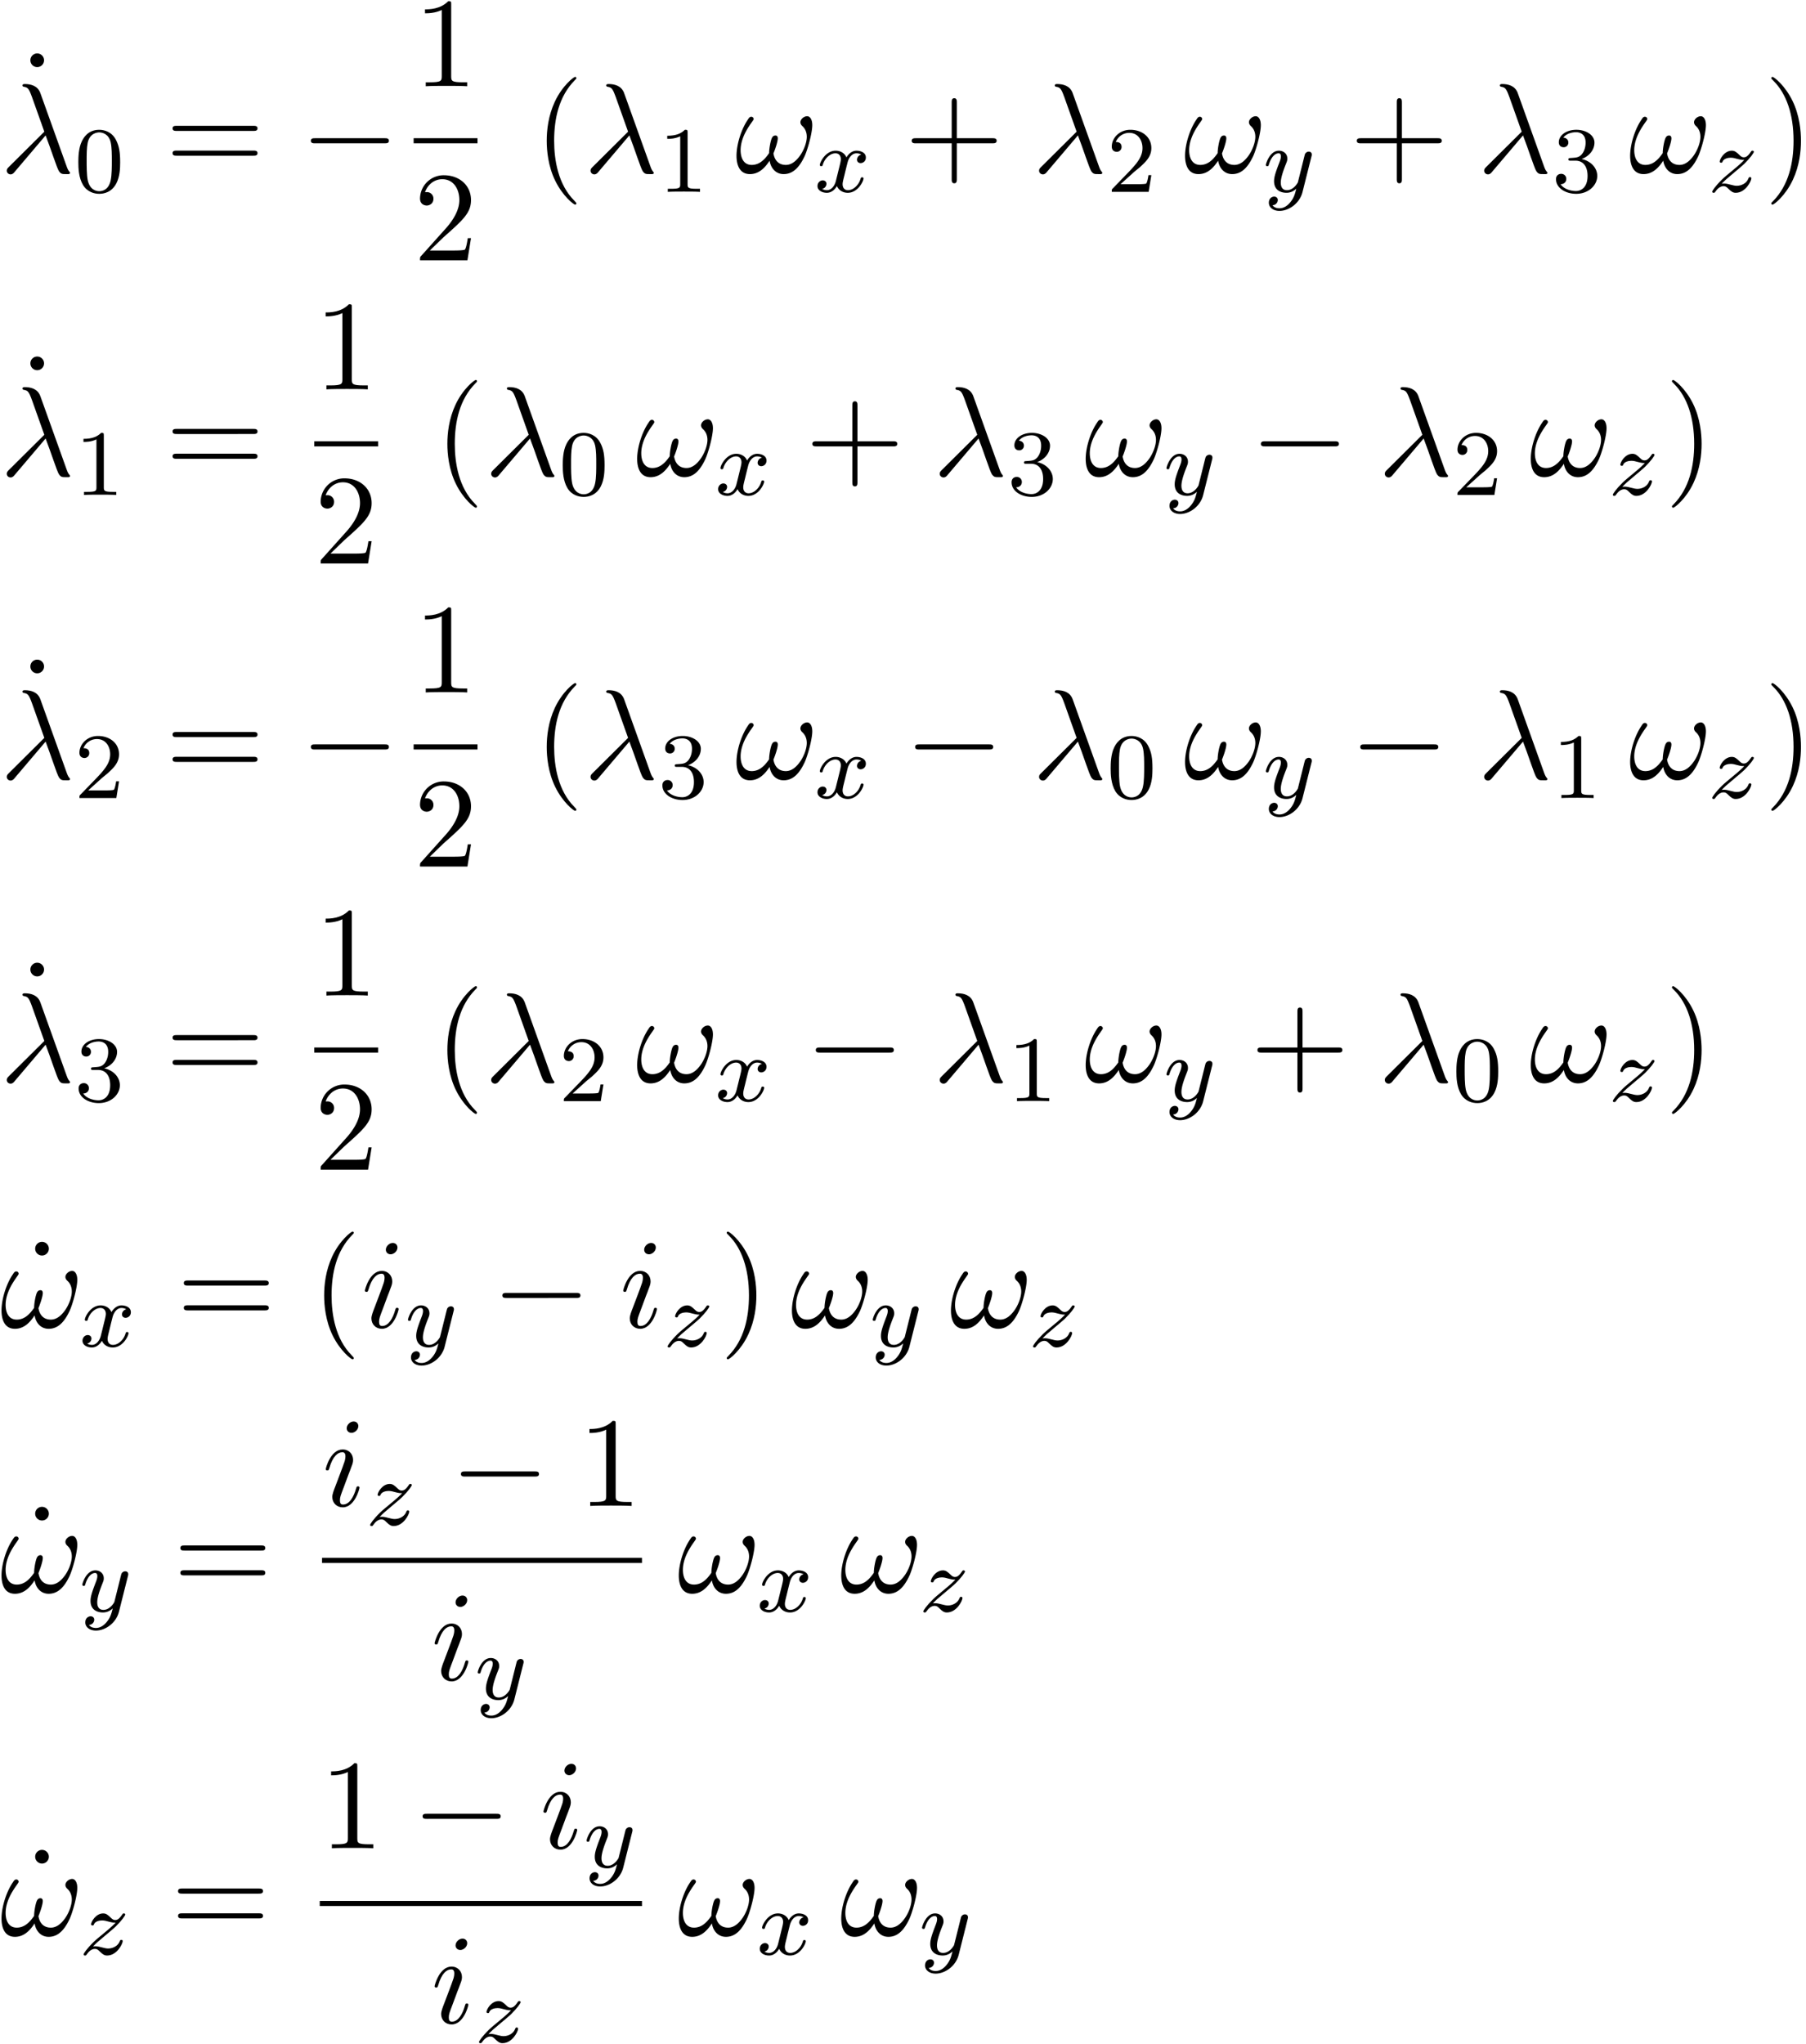 <svg xmlns="http://www.w3.org/2000/svg" xmlns:xlink="http://www.w3.org/1999/xlink" width="258" height="292" viewBox="1872.02 1508.386 154.222 174.545"><defs><path id="g1-120" d="M3.993-3.18a.46.46 0 0 0-.367.43c0 .176.136.295.311.295s.447-.135.447-.478c0-.454-.503-.582-.797-.582-.375 0-.678.263-.861.574-.176-.422-.59-.574-.917-.574-.869 0-1.355.996-1.355 1.22 0 .071.056.103.12.103.095 0 .111-.04.135-.135.184-.582.662-.965 1.076-.965.311 0 .463.224.463.51 0 .16-.096.526-.16.782-.056.23-.231.94-.27 1.091-.112.43-.4.766-.758.766-.032 0-.24 0-.406-.112.366-.088.366-.422.366-.43C1.02-.87.877-.98.701-.98c-.215 0-.446.183-.446.486 0 .366.39.574.797.574.422 0 .717-.32.86-.574.176.39.543.574.925.574.87 0 1.347-.997 1.347-1.22 0-.08-.063-.103-.12-.103-.095 0-.11.055-.135.135-.16.534-.613.965-1.076.965-.263 0-.454-.176-.454-.51 0-.16.048-.343.16-.79.055-.239.23-.94.27-1.091.112-.415.39-.758.75-.758.04 0 .247 0 .414.112"/><path id="g1-121" d="M4.129-3.005c.031-.111.031-.127.031-.183 0-.2-.159-.247-.255-.247a.36.36 0 0 0-.326.215c-.016.04-.088.327-.128.494L2.973-.813c-.008.024-.35.67-.933.67-.39 0-.526-.287-.526-.646 0-.462.271-1.172.455-1.634.08-.2.103-.27.103-.414 0-.439-.35-.678-.717-.678-.79 0-1.116 1.124-1.116 1.22 0 .071.056.103.12.103.103 0 .111-.048.135-.127.207-.694.55-.973.837-.973.12 0 .191.08.191.263 0 .168-.063.351-.12.495C1.077-1.69.94-1.284.94-.91c0 .781.59.989 1.06.989.375 0 .646-.168.837-.351-.111.446-.19.757-.494 1.14-.263.327-.582.534-.94.534-.136 0-.439-.024-.598-.263A.454.454 0 0 0 1.259.7c0-.19-.143-.295-.31-.295-.176 0-.455.136-.455.527 0 .374.343.693.909.693.813 0 1.73-.654 1.968-1.618z"/><path id="g1-122" d="M1.156-.693c.287-.295.374-.383 1.076-.965.087-.072.645-.534.86-.741.503-.494.813-.933.813-1.02 0-.072-.063-.096-.12-.096-.079 0-.087.016-.167.136-.247.366-.422.43-.565.43-.152 0-.248-.064-.407-.223-.207-.2-.367-.343-.622-.343-.637 0-1.036.717-1.036.933 0 .008 0 .095.128.095.08 0 .095-.032.127-.12.104-.23.447-.31.686-.31.183 0 .374.048.566.104.334.087.406.087.59.087-.168.176-.391.399-1.005.9-.335.28-.67.55-.884.758C.606-.486.35-.096.35-.016.35.056.406.08.47.08.55.08.565.056.605 0c.16-.24.406-.486.71-.486.182 0 .262.072.414.223.255.247.398.343.63.343.828 0 1.33-.989 1.33-1.236 0-.071-.056-.103-.12-.103-.087 0-.103.048-.135.127-.151.399-.59.614-.988.614-.152 0-.327-.04-.566-.104-.335-.087-.415-.087-.534-.087-.08 0-.128 0-.191.016"/><path id="g3-48" d="M3.897-2.542c0-.853-.087-1.371-.35-1.881-.351-.702-.997-.877-1.435-.877-1.004 0-1.37.75-1.482.972-.287.582-.303 1.371-.303 1.786 0 .526.024 1.33.406 1.968.367.59.957.741 1.38.741.382 0 1.067-.12 1.466-.908.294-.574.318-1.283.318-1.801M2.112-.056c-.27 0-.82-.127-.988-.964-.088-.454-.088-1.204-.088-1.618 0-.55 0-1.108.088-1.546.167-.813.789-.893.988-.893.271 0 .821.136.98.86.096.44.096 1.037.096 1.579 0 .47 0 1.187-.096 1.634-.167.837-.717.948-.98.948"/><path id="g3-49" d="M2.503-5.077c0-.215-.016-.223-.232-.223-.326.319-.749.51-1.506.51v.263c.215 0 .646 0 1.108-.215v4.088c0 .295-.024.391-.781.391H.813V0c.327-.024 1.012-.024 1.37-.024s1.053 0 1.38.024v-.263h-.28c-.756 0-.78-.096-.78-.39z"/><path id="g3-50" d="M2.248-1.626c.127-.12.462-.382.59-.494.494-.454.964-.893.964-1.618 0-.948-.797-1.562-1.794-1.562-.956 0-1.586.725-1.586 1.434 0 .391.311.447.423.447a.41.41 0 0 0 .414-.423c0-.414-.398-.414-.494-.414a1.23 1.23 0 0 1 1.156-.781c.741 0 1.124.63 1.124 1.299 0 .829-.582 1.435-1.523 2.399L.518-.303C.422-.215.422-.199.422 0h3.149l.23-1.427h-.246c-.024.16-.088.558-.184.71-.047.063-.653.063-.78.063H1.17z"/><path id="g3-51" d="M2.016-2.662c.63 0 1.029.462 1.029 1.3 0 .995-.566 1.29-.989 1.29-.438 0-1.036-.16-1.315-.582.287 0 .486-.183.486-.446a.423.423 0 0 0-.438-.438c-.215 0-.438.135-.438.454 0 .757.813 1.251 1.721 1.251 1.06 0 1.801-.733 1.801-1.53 0-.661-.526-1.267-1.339-1.442.63-.224 1.1-.766 1.1-1.403S2.917-5.3 2.088-5.3C1.235-5.3.59-4.838.59-4.232c0 .295.199.422.406.422a.39.39 0 0 0 .407-.406c0-.295-.255-.407-.43-.415.334-.438.948-.462 1.091-.462.207 0 .813.064.813.885 0 .558-.23.892-.343 1.02-.239.247-.422.263-.908.295-.152.008-.215.016-.215.12 0 .111.071.111.207.111z"/><path id="g4-40" d="M3.61 2.618c0-.033 0-.054-.185-.24-1.363-1.374-1.712-3.436-1.712-5.105 0-1.898.414-3.797 1.756-5.16.142-.131.142-.153.142-.186 0-.076-.044-.109-.11-.109-.108 0-1.09.742-1.734 2.127-.556 1.2-.687 2.411-.687 3.328 0 .85.12 2.17.72 3.403.655 1.342 1.593 2.051 1.702 2.051.065 0 .109-.032.109-.109"/><path id="g4-41" d="M3.153-2.727c0-.851-.12-2.171-.72-3.404C1.778-7.473.84-8.18.73-8.18c-.066 0-.11.043-.11.108 0 .033 0 .055.208.251C1.9-6.742 2.52-5.007 2.52-2.727c0 1.865-.404 3.785-1.756 5.16-.142.13-.142.152-.142.185 0 .066.043.11.109.11.109 0 1.09-.743 1.734-2.128.557-1.2.688-2.41.688-3.327"/><path id="g4-43" d="M4.462-2.51h3.043c.153 0 .36 0 .36-.217s-.207-.218-.36-.218H4.462V-6c0-.153 0-.36-.218-.36s-.219.207-.219.36v3.055H.971c-.153 0-.36 0-.36.218s.207.218.36.218h3.054V.545c0 .153 0 .36.219.36s.218-.207.218-.36z"/><path id="g4-49" d="M3.207-6.982c0-.262 0-.283-.25-.283-.677.698-1.637.698-1.986.698v.338c.218 0 .862 0 1.429-.284v5.651c0 .393-.033.524-1.015.524h-.349V0c.382-.033 1.331-.033 1.768-.033s1.385 0 1.767.033v-.338h-.35c-.981 0-1.014-.12-1.014-.524z"/><path id="g4-50" d="m1.385-.84 1.157-1.124c1.702-1.505 2.356-2.094 2.356-3.185 0-1.244-.982-2.116-2.313-2.116a2.016 2.016 0 0 0-2.04 1.974c0 .611.546.611.579.611.185 0 .567-.13.567-.578a.55.55 0 0 0-.578-.567c-.088 0-.11 0-.142.01.25-.709.84-1.112 1.473-1.112.992 0 1.461.883 1.461 1.778 0 .873-.545 1.734-1.145 2.41L.665-.403c-.12.12-.12.142-.12.404h4.048l.305-1.898h-.273c-.054.327-.13.807-.24.97C4.31-.84 3.59-.84 3.35-.84z"/><path id="g4-61" d="M7.495-3.567c.163 0 .37 0 .37-.218s-.207-.219-.36-.219H.971c-.153 0-.36 0-.36.219s.207.218.37.218zm.01 2.116c.153 0 .36 0 .36-.218s-.207-.218-.37-.218H.982c-.164 0-.371 0-.371.218s.207.218.36.218z"/><path id="g4-95" d="M2.095-6.72a.583.583 0 0 0-1.167 0 .583.583 0 0 0 1.167 0"/><path id="g0-0" d="M7.19-2.51c.185 0 .38 0 .38-.217s-.195-.218-.38-.218H1.286c-.185 0-.382 0-.382.218s.197.218.382.218z"/><path id="g2-21" d="M3.895-3.185C4.342-2.04 4.865-.371 5.04-.12c.175.24.284.24.578.24h.24c.11-.01.12-.076.12-.11s-.022-.054-.054-.097c-.11-.12-.175-.284-.251-.502L3.447-6.796c-.229-.633-.818-.775-1.33-.775-.055 0-.197 0-.197.12 0 .087.087.11.098.11.36.065.437.13.71.872l1.057 2.967-3.01 2.99c-.131.13-.197.196-.197.337 0 .186.153.317.327.317s.273-.12.36-.23z"/><path id="g2-33" d="M6.6-4.058c0-.491-.196-.764-.436-.764-.284 0-.579.262-.579.513 0 .109.055.229.164.327.186.164.382.458.382.917 0 .436-.207 1.058-.546 1.56-.327.469-.73.84-1.243.84-.622 0-.96-.393-1.058-.982.12-.284.37-.982.37-1.288 0-.13-.054-.24-.196-.24-.087 0-.207.022-.294.186-.12.218-.251.927-.251 1.32-.36.513-.797 1.004-1.484 1.004C.71-.665.48-1.31.48-1.92c0-1.364 1.113-2.51 1.113-2.65a.2.2 0 0 0-.208-.208c-.141 0-.218.142-.283.24C.545-3.731.13-2.433.13-1.44.13-.687.38.12 1.276.12c.775 0 1.288-.545 1.68-1.145.099.632.524 1.145 1.2 1.145.851 0 1.375-.665 1.768-1.484.261-.534.676-2.018.676-2.694"/><path id="g2-105" d="M3.098-6.818c0-.218-.153-.393-.403-.393-.295 0-.59.284-.59.578 0 .208.153.393.415.393.25 0 .578-.25.578-.578M2.27-2.716c.131-.317.131-.339.24-.633.087-.218.142-.371.142-.578 0-.491-.35-.895-.895-.895-1.025 0-1.44 1.582-1.44 1.68 0 .11.11.11.131.11.11 0 .12-.023.175-.197.294-1.026.73-1.353 1.102-1.353.087 0 .272 0 .272.35 0 .228-.076.457-.12.567-.087.283-.578 1.549-.752 2.018-.11.283-.251.643-.251.872 0 .513.37.895.894.895 1.026 0 1.43-1.582 1.43-1.68 0-.11-.099-.11-.132-.11-.109 0-.109.034-.163.197C2.705-.785 2.345-.12 1.789-.12c-.185 0-.262-.11-.262-.36 0-.273.066-.425.317-1.09z"/></defs><g id="page1"><use xlink:href="#g4-95" x="1873.686" y="1520.252"/><use xlink:href="#g2-21" x="1872.02" y="1523.131"/><use xlink:href="#g3-48" x="1878.383" y="1524.767"/><use xlink:href="#g4-61" x="1886.146" y="1523.131"/><use xlink:href="#g0-0" x="1897.661" y="1523.131"/><use xlink:href="#g4-49" x="1907.342" y="1515.75"/><path d="M1907.342 1520.185h5.455v.436h-5.455z"/><use xlink:href="#g4-50" x="1907.342" y="1530.614"/><use xlink:href="#g4-40" x="1917.628" y="1523.131"/><use xlink:href="#g2-21" x="1921.87" y="1523.131"/><use xlink:href="#g3-49" x="1928.234" y="1524.767"/><use xlink:href="#g2-33" x="1934.784" y="1523.131"/><use xlink:href="#g1-120" x="1941.575" y="1524.767"/><use xlink:href="#g4-43" x="1949.264" y="1523.131"/><use xlink:href="#g2-21" x="1960.173" y="1523.131"/><use xlink:href="#g3-50" x="1966.537" y="1524.767"/><use xlink:href="#g2-33" x="1973.087" y="1523.131"/><use xlink:href="#g1-121" x="1979.878" y="1524.767"/><use xlink:href="#g4-43" x="1987.272" y="1523.131"/><use xlink:href="#g2-21" x="1998.181" y="1523.131"/><use xlink:href="#g3-51" x="2004.544" y="1524.767"/><use xlink:href="#g2-33" x="2011.095" y="1523.131"/><use xlink:href="#g1-122" x="2017.885" y="1524.767"/><use xlink:href="#g4-41" x="2022.659" y="1523.131"/><use xlink:href="#g4-95" x="1873.686" y="1546.13"/><use xlink:href="#g2-21" x="1872.02" y="1549.009"/><use xlink:href="#g3-49" x="1878.383" y="1550.645"/><use xlink:href="#g4-61" x="1886.146" y="1549.009"/><use xlink:href="#g4-49" x="1898.857" y="1541.629"/><path d="M1898.857 1546.064h5.455v.436h-5.455z"/><use xlink:href="#g4-50" x="1898.857" y="1556.492"/><use xlink:href="#g4-40" x="1909.143" y="1549.009"/><use xlink:href="#g2-21" x="1913.385" y="1549.009"/><use xlink:href="#g3-48" x="1919.749" y="1550.645"/><use xlink:href="#g2-33" x="1926.3" y="1549.009"/><use xlink:href="#g1-120" x="1933.09" y="1550.645"/><use xlink:href="#g4-43" x="1940.779" y="1549.009"/><use xlink:href="#g2-21" x="1951.688" y="1549.009"/><use xlink:href="#g3-51" x="1958.052" y="1550.645"/><use xlink:href="#g2-33" x="1964.602" y="1549.009"/><use xlink:href="#g1-121" x="1971.393" y="1550.645"/><use xlink:href="#g0-0" x="1978.787" y="1549.009"/><use xlink:href="#g2-21" x="1989.696" y="1549.009"/><use xlink:href="#g3-50" x="1996.06" y="1550.645"/><use xlink:href="#g2-33" x="2002.61" y="1549.009"/><use xlink:href="#g1-122" x="2009.4" y="1550.645"/><use xlink:href="#g4-41" x="2014.174" y="1549.009"/><use xlink:href="#g4-95" x="1873.686" y="1572.009"/><use xlink:href="#g2-21" x="1872.02" y="1574.888"/><use xlink:href="#g3-50" x="1878.383" y="1576.524"/><use xlink:href="#g4-61" x="1886.146" y="1574.888"/><use xlink:href="#g0-0" x="1897.661" y="1574.888"/><use xlink:href="#g4-49" x="1907.342" y="1567.507"/><path d="M1907.342 1571.942h5.455v.436h-5.455z"/><use xlink:href="#g4-50" x="1907.342" y="1582.371"/><use xlink:href="#g4-40" x="1917.628" y="1574.888"/><use xlink:href="#g2-21" x="1921.87" y="1574.888"/><use xlink:href="#g3-51" x="1928.234" y="1576.524"/><use xlink:href="#g2-33" x="1934.784" y="1574.888"/><use xlink:href="#g1-120" x="1941.575" y="1576.524"/><use xlink:href="#g0-0" x="1949.264" y="1574.888"/><use xlink:href="#g2-21" x="1960.173" y="1574.888"/><use xlink:href="#g3-48" x="1966.537" y="1576.524"/><use xlink:href="#g2-33" x="1973.087" y="1574.888"/><use xlink:href="#g1-121" x="1979.878" y="1576.524"/><use xlink:href="#g0-0" x="1987.272" y="1574.888"/><use xlink:href="#g2-21" x="1998.181" y="1574.888"/><use xlink:href="#g3-49" x="2004.544" y="1576.524"/><use xlink:href="#g2-33" x="2011.095" y="1574.888"/><use xlink:href="#g1-122" x="2017.885" y="1576.524"/><use xlink:href="#g4-41" x="2022.659" y="1574.888"/><use xlink:href="#g4-95" x="1873.686" y="1597.887"/><use xlink:href="#g2-21" x="1872.02" y="1600.766"/><use xlink:href="#g3-51" x="1878.383" y="1602.402"/><use xlink:href="#g4-61" x="1886.146" y="1600.766"/><use xlink:href="#g4-49" x="1898.857" y="1593.386"/><path d="M1898.857 1597.821h5.455v.436h-5.455z"/><use xlink:href="#g4-50" x="1898.857" y="1608.249"/><use xlink:href="#g4-40" x="1909.143" y="1600.766"/><use xlink:href="#g2-21" x="1913.385" y="1600.766"/><use xlink:href="#g3-50" x="1919.749" y="1602.402"/><use xlink:href="#g2-33" x="1926.3" y="1600.766"/><use xlink:href="#g1-120" x="1933.09" y="1602.402"/><use xlink:href="#g0-0" x="1940.779" y="1600.766"/><use xlink:href="#g2-21" x="1951.688" y="1600.766"/><use xlink:href="#g3-49" x="1958.052" y="1602.402"/><use xlink:href="#g2-33" x="1964.602" y="1600.766"/><use xlink:href="#g1-121" x="1971.393" y="1602.402"/><use xlink:href="#g4-43" x="1978.787" y="1600.766"/><use xlink:href="#g2-21" x="1989.696" y="1600.766"/><use xlink:href="#g3-48" x="1996.06" y="1602.402"/><use xlink:href="#g2-33" x="2002.61" y="1600.766"/><use xlink:href="#g1-122" x="2009.4" y="1602.402"/><use xlink:href="#g4-41" x="2014.174" y="1600.766"/><use xlink:href="#g4-95" x="1874.096" y="1621.719"/><use xlink:href="#g2-33" x="1872.02" y="1621.719"/><use xlink:href="#g1-120" x="1878.81" y="1623.355"/><use xlink:href="#g4-61" x="1887.105" y="1621.719"/><use xlink:href="#g4-40" x="1898.621" y="1621.719"/><use xlink:href="#g2-105" x="1902.863" y="1621.719"/><use xlink:href="#g1-121" x="1906.621" y="1623.355"/><use xlink:href="#g0-0" x="1914.015" y="1621.719"/><use xlink:href="#g2-105" x="1924.924" y="1621.719"/><use xlink:href="#g1-122" x="1928.683" y="1623.355"/><use xlink:href="#g4-41" x="1933.457" y="1621.719"/><use xlink:href="#g2-33" x="1939.517" y="1621.719"/><use xlink:href="#g1-121" x="1946.308" y="1623.355"/><use xlink:href="#g2-33" x="1953.096" y="1621.719"/><use xlink:href="#g1-122" x="1959.886" y="1623.355"/><use xlink:href="#g4-95" x="1874.096" y="1644.343"/><use xlink:href="#g2-33" x="1872.02" y="1644.343"/><use xlink:href="#g1-121" x="1878.81" y="1645.98"/><use xlink:href="#g4-61" x="1886.81" y="1644.343"/><use xlink:href="#g2-105" x="1899.521" y="1636.963"/><use xlink:href="#g1-122" x="1903.279" y="1638.6"/><use xlink:href="#g0-0" x="1910.477" y="1636.963"/><use xlink:href="#g4-49" x="1921.386" y="1636.963"/><path d="M1899.521 1641.398h27.32v.436h-27.32z"/><use xlink:href="#g2-105" x="1908.817" y="1651.826"/><use xlink:href="#g1-121" x="1912.575" y="1653.463"/><use xlink:href="#g2-33" x="1929.855" y="1644.343"/><use xlink:href="#g1-120" x="1936.645" y="1645.98"/><use xlink:href="#g2-33" x="1943.728" y="1644.343"/><use xlink:href="#g1-122" x="1950.519" y="1645.98"/><use xlink:href="#g4-95" x="1874.096" y="1673.633"/><use xlink:href="#g2-33" x="1872.02" y="1673.633"/><use xlink:href="#g1-122" x="1878.81" y="1675.269"/><use xlink:href="#g4-61" x="1886.614" y="1673.633"/><use xlink:href="#g4-49" x="1899.325" y="1666.192"/><use xlink:href="#g0-0" x="1907.204" y="1666.192"/><use xlink:href="#g2-105" x="1918.113" y="1666.192"/><use xlink:href="#g1-121" x="1921.871" y="1667.829"/><path d="M1899.325 1670.688h27.516v.436h-27.516z"/><use xlink:href="#g2-105" x="1908.817" y="1681.116"/><use xlink:href="#g1-122" x="1912.575" y="1682.752"/><use xlink:href="#g2-33" x="1929.855" y="1673.633"/><use xlink:href="#g1-120" x="1936.645" y="1675.269"/><use xlink:href="#g2-33" x="1943.728" y="1673.633"/><use xlink:href="#g1-121" x="1950.519" y="1675.269"/></g><script type="text/ecmascript">if(window.parent.postMessage)window.parent.postMessage(&quot;109.5|193.5|219|&quot;+window.location,&quot;*&quot;);</script></svg>
